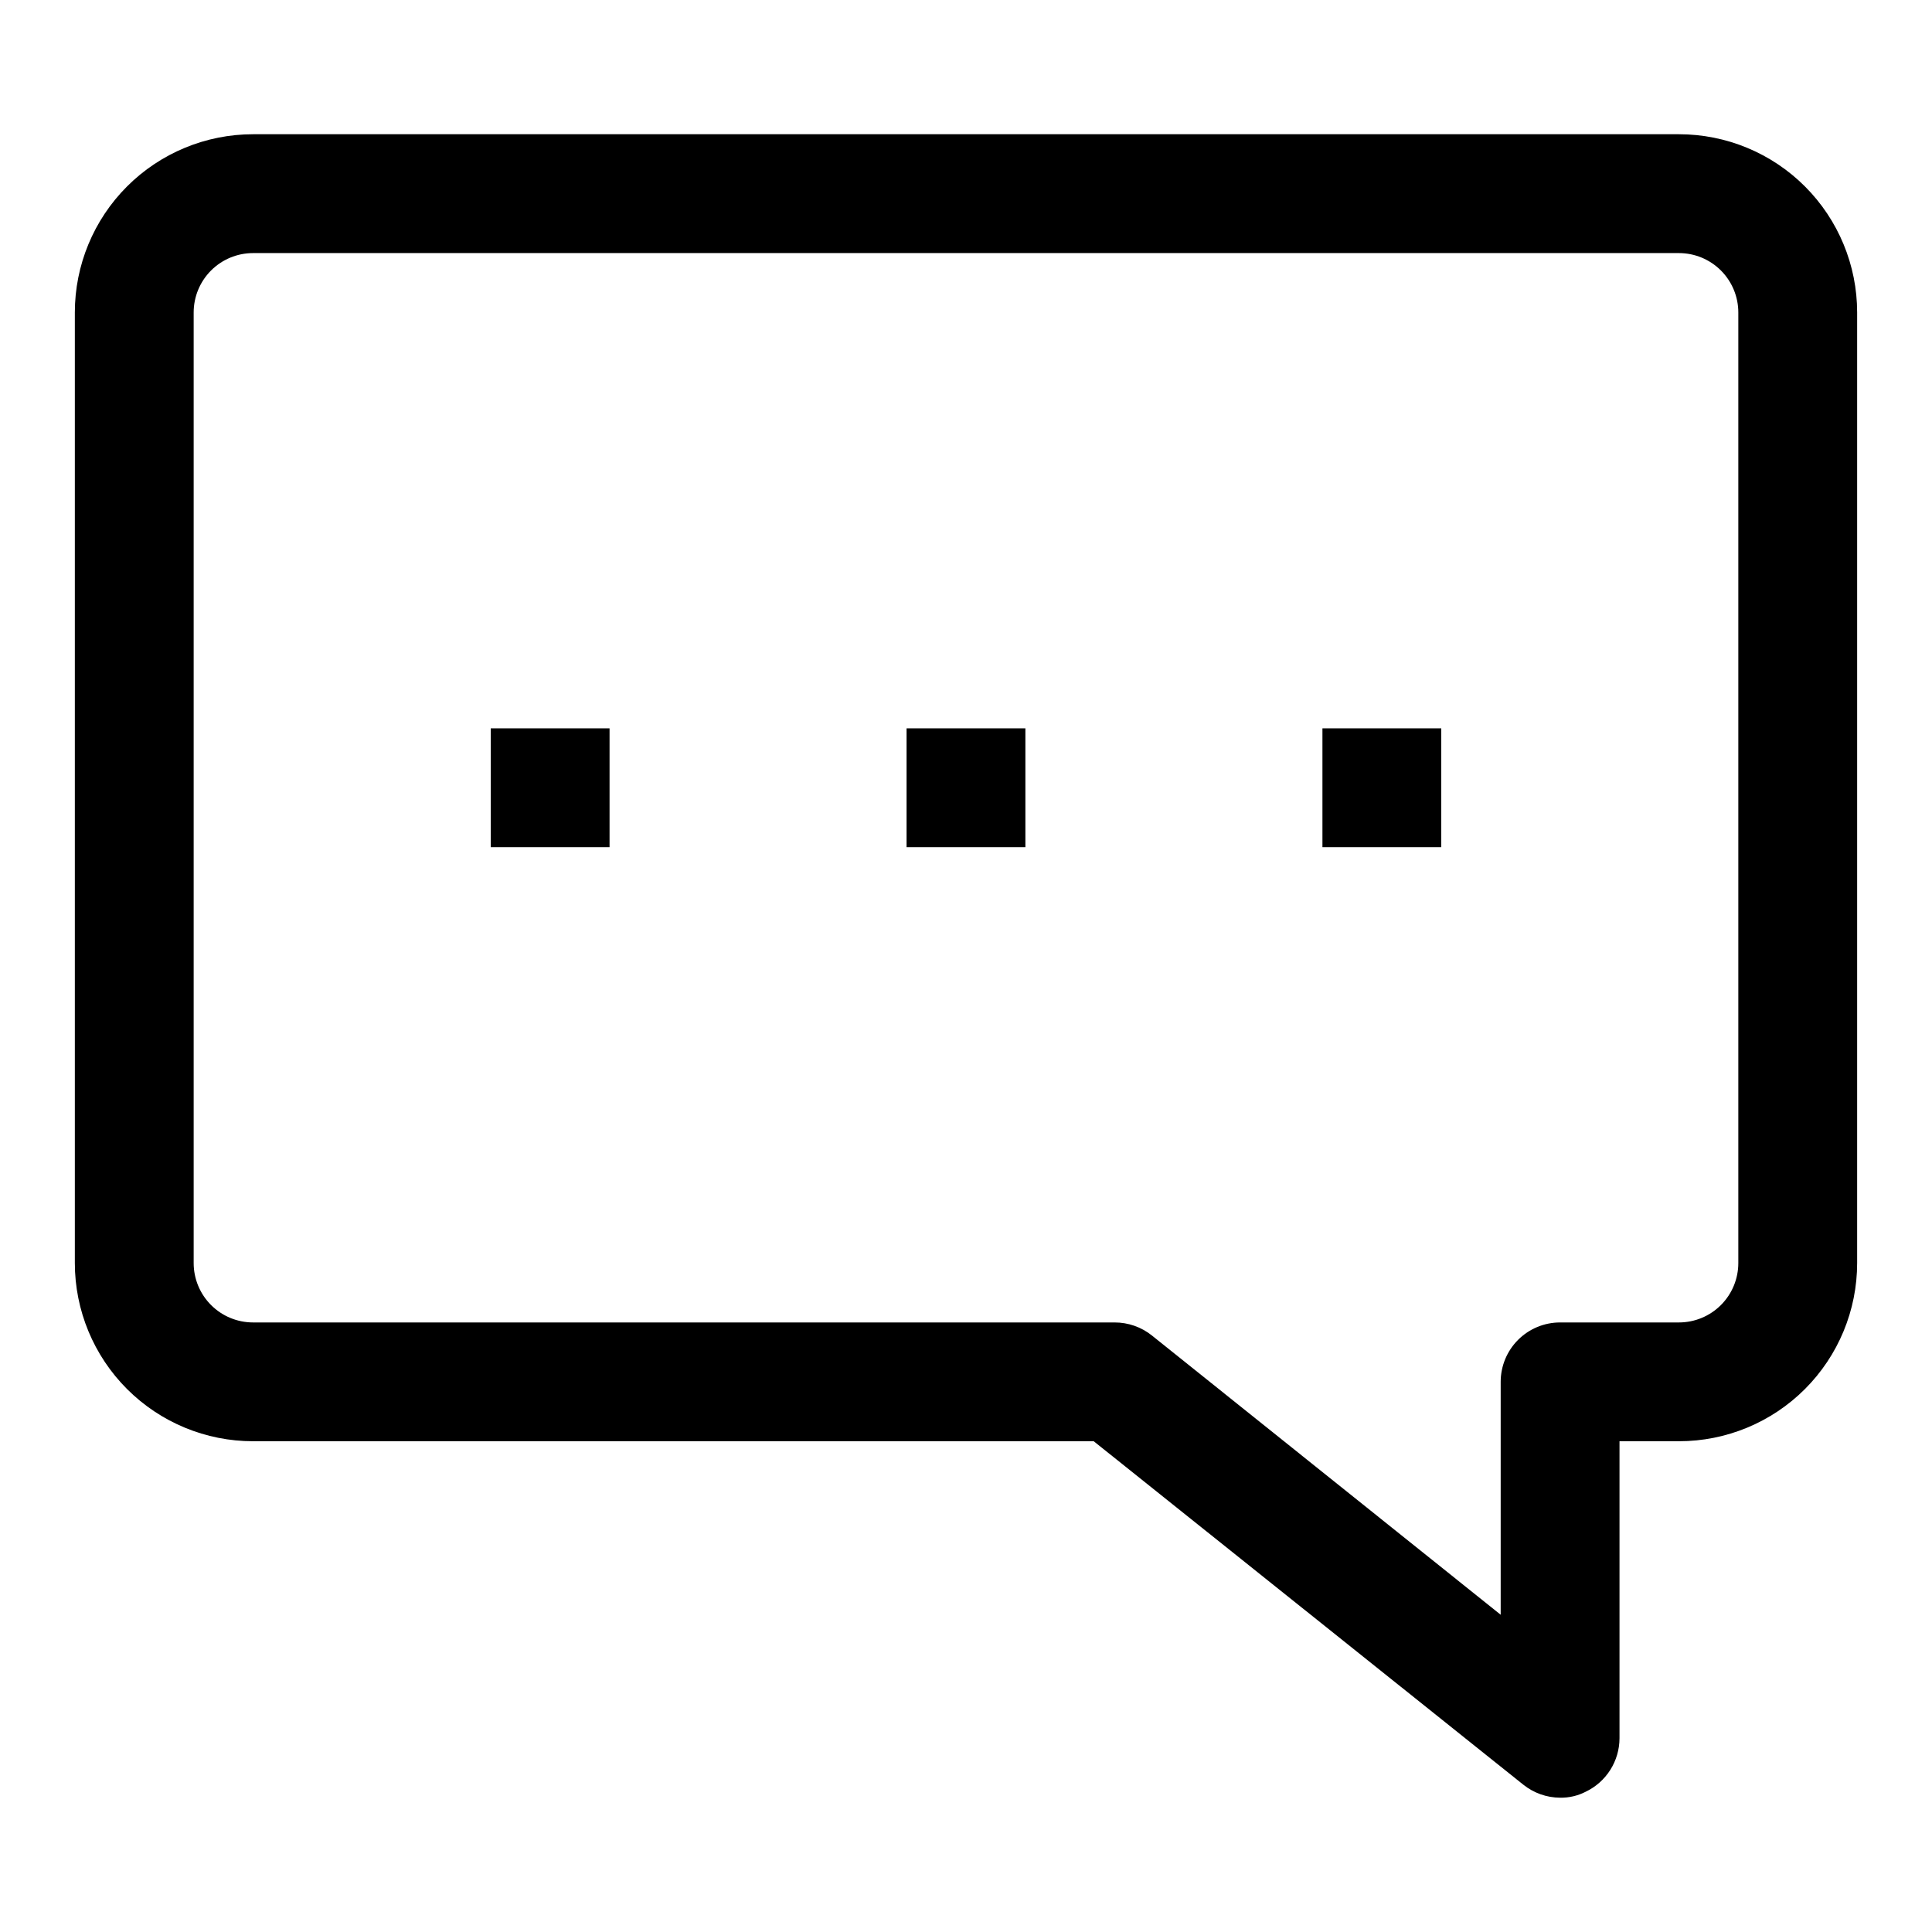 <?xml version="1.0" encoding="UTF-8"?>
<!-- Uploaded to: SVG Repo, www.svgrepo.com, Generator: SVG Repo Mixer Tools -->
<svg fill="#000000" width="800px" height="800px" version="1.1" viewBox="144 144 512 512" xmlns="http://www.w3.org/2000/svg">
 <g>
  <path d="m557.44 620.41c-3.551-0.02-6.988-1.238-9.762-3.461l-113.83-91.004h-222.78c-12.527 0-24.539-4.973-33.398-13.832-8.859-8.859-13.836-20.871-13.836-33.398v-251.91c0-12.523 4.977-24.539 13.836-33.398 8.859-8.855 20.871-13.832 33.398-13.832h377.86c12.527 0 24.543 4.977 33.398 13.832 8.859 8.859 13.836 20.875 13.836 33.398v251.91c0 12.527-4.977 24.539-13.836 33.398-8.855 8.859-20.871 13.832-33.398 13.832h-15.742v78.723c-0.008 2.965-0.855 5.871-2.445 8.379-1.586 2.508-3.852 4.516-6.531 5.789-2.09 1.074-4.418 1.613-6.769 1.574zm-346.37-409.34c-4.176 0-8.18 1.66-11.133 4.609-2.953 2.953-4.613 6.957-4.613 11.133v251.91c0 4.176 1.66 8.18 4.613 11.133 2.953 2.953 6.957 4.609 11.133 4.609h228.29c3.606-0.012 7.106 1.211 9.918 3.465l92.418 73.996v-61.715c0-4.176 1.66-8.18 4.609-11.133 2.953-2.953 6.957-4.613 11.133-4.613h31.488c4.176 0 8.18-1.656 11.133-4.609 2.953-2.953 4.613-6.957 4.613-11.133v-251.91c0-4.176-1.66-8.18-4.613-11.133-2.953-2.949-6.957-4.609-11.133-4.609z"/>
  <path d="m384.25 337.02h31.488v31.488h-31.488z"/>
  <path d="m274.05 337.02h31.488v31.488h-31.488z"/>
  <path d="m494.46 337.02h31.488v31.488h-31.488z"/>
 </g>
</svg>